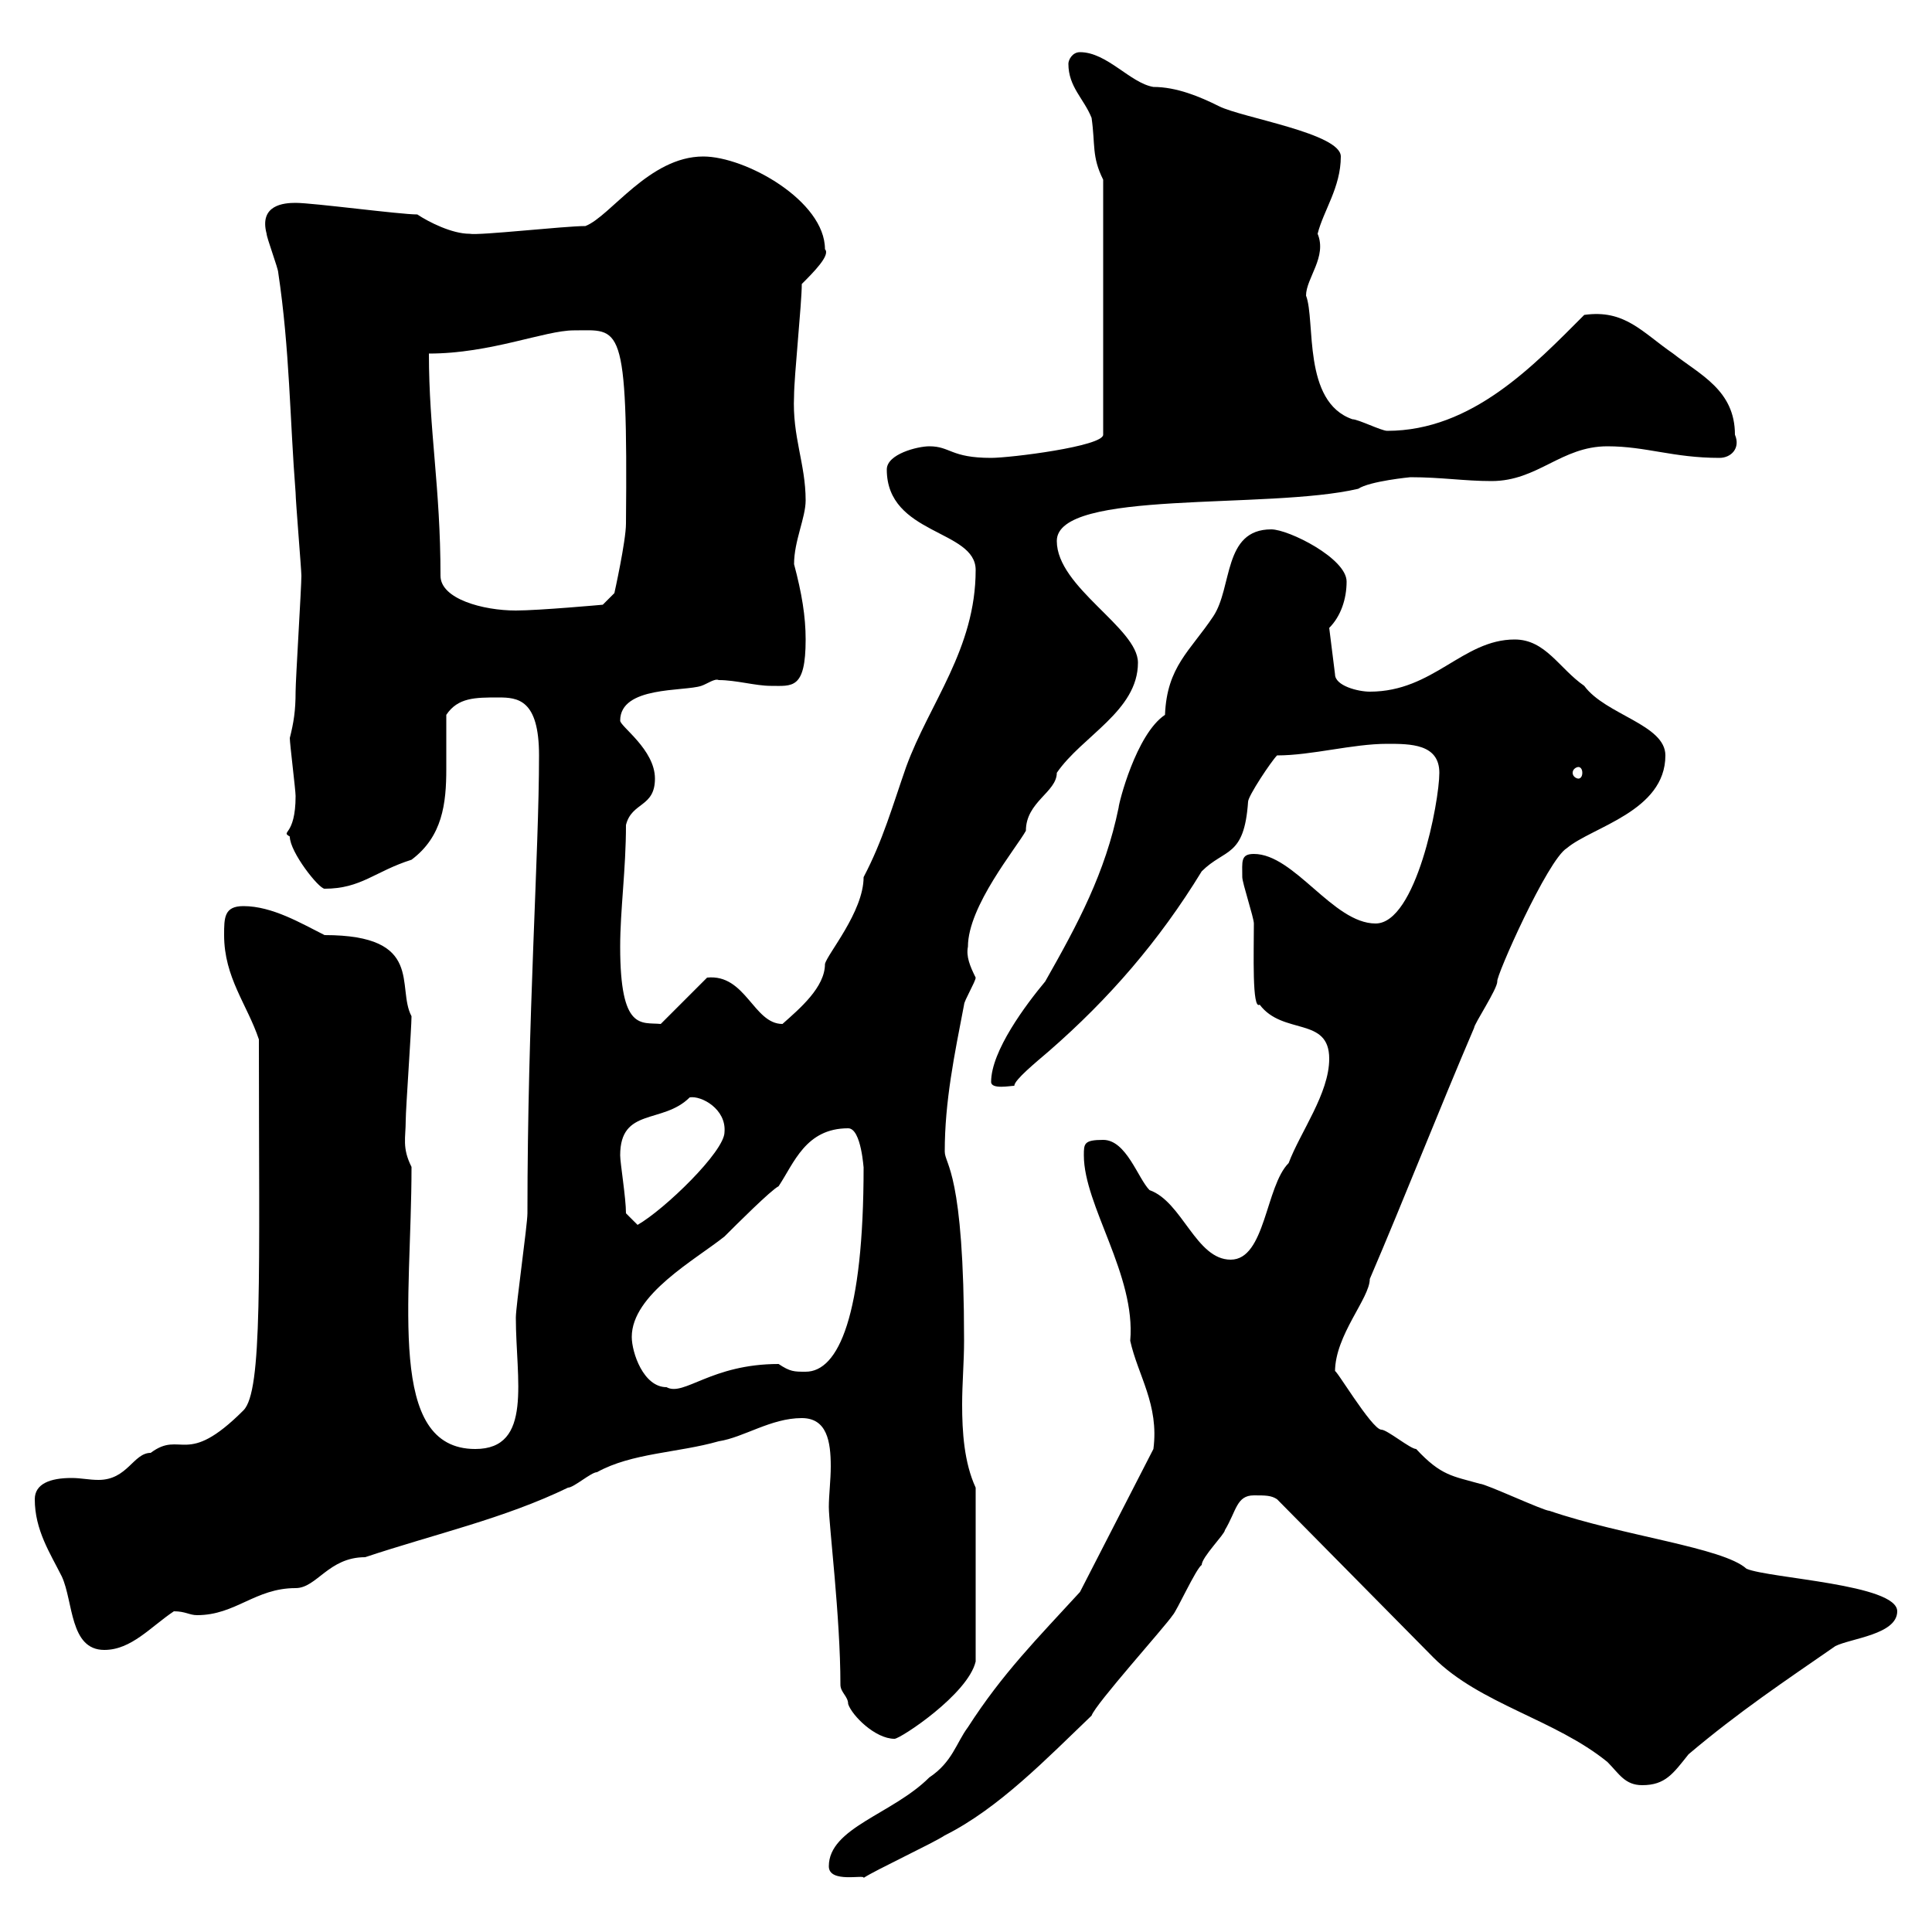 <svg xmlns="http://www.w3.org/2000/svg" xmlns:xlink="http://www.w3.org/1999/xlink" width="300" height="300"><path d="M128.70 289.80C128.70 292.50 134.40 291 134.10 291.60C135.90 290.40 144.90 286.20 146.70 285C155.10 280.80 162.60 273 169.50 266.40C170.10 264.60 180.90 252.60 182.10 250.80C182.70 250.20 185.70 243.60 186.60 243C186.60 241.80 190.20 238.20 190.20 237.60C192 234.60 192 232.20 194.70 232.20C196.50 232.20 197.40 232.20 198.30 232.80L222.60 257.40C229.80 264.60 241.50 267 249.60 273.60C251.40 275.40 252.30 277.20 255 277.20C258.60 277.20 259.80 275.40 262.20 272.40C270 265.80 277.20 261 285 255.60C287.40 254.40 294.60 253.80 294.60 250.20C294.60 246 274.80 245.10 271.20 243.60C267.60 240.30 252 238.50 240.60 234.60C239.70 234.60 230.70 230.40 229.80 230.40C225.60 229.20 223.80 229.20 219.90 225C219 225 215.40 222 214.50 222C213 222 207 211.80 207.30 213C207.30 207.30 212.70 201.60 212.70 198.60C218.10 186 223.50 172.20 228.90 159.60C228.90 159 232.50 153.60 232.50 152.40C232.20 151.80 240.30 133.50 243.30 131.70C247.20 128.40 258.60 126 258.60 117.30C258.60 112.50 249.30 111 246 106.50C242.10 103.80 240 99.30 235.20 99.30C227.10 99.30 222.60 107.40 212.70 107.40C210.90 107.40 207.30 106.50 207.30 104.70L206.40 97.50C208.20 95.70 209.10 93 209.10 90.30C209.10 86.70 200.10 82.20 197.40 82.20C189.90 82.20 191.40 91.20 188.40 95.70C184.80 101.10 181.20 103.50 180.90 111C176.40 114 173.70 124.80 173.70 125.40C171.60 135.60 167.40 143.40 162.30 152.40C159.30 156 153.90 163.20 153.90 168C153.90 169.20 156.90 168.60 157.50 168.60C157.50 167.70 160.80 165 162.90 163.20C172.20 155.10 180 146.10 186.60 135.30C190.20 131.70 193.20 133.20 193.80 124.50C193.80 123.60 197.40 118.20 198.30 117.30C203.70 117.30 210 115.50 215.40 115.50C219 115.50 223.50 115.50 223.50 120C223.50 124.50 219.90 143.40 213.60 143.40C207 143.40 201 132.60 194.70 132.60C192.60 132.60 192.90 133.80 192.90 136.20C192.90 137.10 194.70 142.50 194.70 143.40C194.70 147.90 194.40 156.90 195.60 156C199.20 160.80 206.40 157.80 206.40 164.40C206.40 169.80 201.90 175.80 200.10 180.60C196.50 184.20 196.50 195.60 191.10 195.60C185.70 195.60 183.60 186.60 178.50 184.80C176.70 183 174.90 177 171.30 177C168.30 177 168.30 177.60 168.30 179.40C168.30 187.20 176.40 198 175.50 208.20C176.70 213.60 180 218.10 179.10 225L167.70 247.20C161.10 254.40 155.70 259.80 150.30 268.20C148.50 270.60 147.90 273.60 144.30 276C138.60 281.70 128.70 283.80 128.70 289.80ZM131.70 264.60C132.30 266.40 135.90 270 138.90 270C139.80 270 150.30 263.10 151.50 258L151.50 231C149.70 227.10 149.40 222.30 149.40 218.10C149.40 214.80 149.70 211.50 149.70 208.20C149.70 181.80 146.70 180.90 146.70 178.80C146.70 171 148.20 163.80 149.70 156C149.70 155.40 151.50 152.40 151.50 151.80C150.60 150 150 148.50 150.30 147C150.30 140.70 157.80 131.70 159.30 129C159.30 124.50 164.10 123 164.10 120C168 114.30 176.70 110.40 176.70 102.90C176.70 97.50 164.10 91.20 164.10 84C164.10 75.90 196.80 79.20 210.90 75.90C212.70 74.70 219 74.10 219 74.10C223.80 74.10 227.40 74.70 231.60 74.70C238.80 74.70 242.40 69.30 249.60 69.30C255.60 69.30 259.80 71.10 267 71.10C268.80 71.10 270.30 69.60 269.40 67.50C269.40 60.60 264 58.20 259.80 54.90C255 51.60 252.30 48 246 48.90C238.20 56.70 228.60 66.90 215.40 66.90C214.50 66.90 210.90 65.10 210 65.10C202.20 62.40 204.30 49.80 202.80 45.90C202.80 43.20 206.10 39.90 204.60 36.30C205.50 32.70 208.20 29.10 208.20 24.30C208.20 20.70 192.90 18.30 189.30 16.50C186.30 15 182.70 13.50 179.10 13.50C175.50 12.90 171.90 8.10 167.70 8.10C166.50 8.10 165.90 9.30 165.90 9.90C165.90 13.50 168.30 15.30 169.50 18.30C170.10 22.50 169.50 24.30 171.30 27.90L171.30 67.50C171.30 69.30 156.90 71.10 153.90 71.10C147.60 71.10 147.60 69.30 144.30 69.30C142.50 69.30 137.70 70.50 137.70 72.90C137.70 83.10 151.50 82.20 151.50 88.50C151.50 100.80 144.30 109.20 140.70 119.10C138.60 125.10 137.10 130.50 134.10 136.20C134.10 141.60 128.40 148.20 128.10 149.70C128.10 153.30 124.20 156.60 121.50 159C117 159 115.80 151.20 109.80 151.80L102.60 159C99.60 158.70 96.30 160.20 96.30 147C96.30 141.30 97.20 135 97.20 128.10C98.10 124.50 101.70 125.40 101.70 120.90C101.70 116.40 96.30 112.80 96.30 111.90C96.30 106.50 106.20 107.40 108.90 106.50C109.80 106.20 111 105.30 111.60 105.60C114.30 105.60 117.30 106.50 119.70 106.50C123 106.50 125.10 107.10 125.10 99.30C125.10 95.70 124.50 92.10 123.30 87.60C123.30 84 125.10 80.40 125.10 77.70C125.10 72 123 67.80 123.30 61.50C123.30 58.50 124.50 47.10 124.50 44.10C126.30 42.30 129 39.60 128.10 38.70C128.10 31.20 115.80 24.30 109.20 24.30C100.80 24.30 94.80 33.60 90.90 35.10C87.60 35.10 74.40 36.60 72.90 36.30C70.20 36.30 66.60 34.50 64.80 33.30C62.10 33.30 48.60 31.50 45.90 31.50C44.10 31.50 40.20 31.80 41.40 36.30C41.40 36.90 43.20 41.70 43.20 42.30C45 54.30 45 65.10 45.90 76.50C45.90 77.70 46.80 88.50 46.80 89.40C46.80 91.20 45.90 105.60 45.90 107.40C45.90 110.40 45.60 112.20 45 114.60C45 115.50 45.90 122.70 45.90 123.60C45.90 129.90 43.50 129 45 129.90C45 132.30 49.50 138 50.40 138C56.10 138 58.20 135.30 63.90 133.50C68.70 129.90 69.30 124.80 69.30 119.40C69.30 116.40 69.30 113.70 69.30 111C71.10 108.30 73.80 108.30 77.40 108.30C80.40 108.30 83.70 108.60 83.70 117.30C83.70 132.60 81.90 157.80 81.90 188.40C81.90 190.20 80.10 202.80 80.10 204.60C80.10 214.20 82.80 225 73.80 225C60 225 63.90 202.20 63.90 181.20C62.40 178.20 63 176.70 63 174C63 172.20 63.90 159.60 63.90 157.80C61.50 153.30 66 145.20 50.40 145.20C46.80 143.40 42.30 140.70 37.80 140.70C34.80 140.70 34.80 142.50 34.80 145.20C34.80 151.80 38.40 156 40.20 161.40C40.20 198.30 40.80 216 37.80 219C28.80 228 28.20 222 23.40 225.60C20.70 225.60 19.80 229.80 15.30 229.80C13.80 229.80 12.60 229.50 11.10 229.50C7.80 229.50 5.40 230.40 5.40 232.80C5.40 237.60 7.80 241.20 9.60 244.80C11.40 248.70 10.80 256.20 16.20 256.20C20.40 256.20 23.40 252.60 27 250.20C28.80 250.20 29.40 250.80 30.60 250.80C36.60 250.80 39.60 246.60 45.90 246.60C49.20 246.60 51 241.80 56.70 241.80C67.50 238.20 78.30 235.80 88.20 231C89.10 231 91.80 228.60 92.70 228.60C98.10 225.60 105.30 225.60 111.60 223.80C115.50 223.20 119.70 220.20 124.50 220.20C128.40 220.20 129 223.80 129 227.70C129 229.80 128.70 232.20 128.70 234C128.70 236.70 130.50 251.10 130.50 261.60C130.50 262.80 131.70 263.40 131.70 264.60ZM98.10 207.60C98.10 201 108 195.60 112.50 192C114.30 190.20 119.70 184.80 120.90 184.20C123.30 180.60 125.10 175.20 131.70 175.20C133.80 175.20 134.10 181.80 134.10 181.20C134.10 204.30 130.20 213 125.10 213C123.30 213 122.70 213 120.90 211.80C110.40 211.80 106.20 216.90 103.50 215.40C99.90 215.40 98.10 210 98.10 207.60ZM97.20 188.40C97.20 186 96.30 180.60 96.30 179.40C96.30 171.90 102.90 174.60 107.10 170.40C108.90 170.10 112.80 172.20 112.50 175.80C112.50 178.80 103.20 187.80 99 190.20C99 190.20 97.20 188.40 97.20 188.40ZM245.10 119.10C245.40 119.10 245.70 119.40 245.70 120C245.70 120.60 245.40 120.90 245.10 120.90C244.80 120.90 244.20 120.60 244.20 120C244.20 119.40 244.80 119.10 245.10 119.10ZM68.40 89.40C68.40 75.60 66.60 66.90 66.60 54.90C76.20 54.90 84.60 51.30 89.10 51.30C96.30 51.30 97.50 49.50 97.20 81.30C97.20 84 95.40 92.10 95.40 92.10L93.60 93.90C93.60 93.90 83.70 94.80 80.10 94.80C75 94.80 68.40 93 68.40 89.40Z"/></svg>